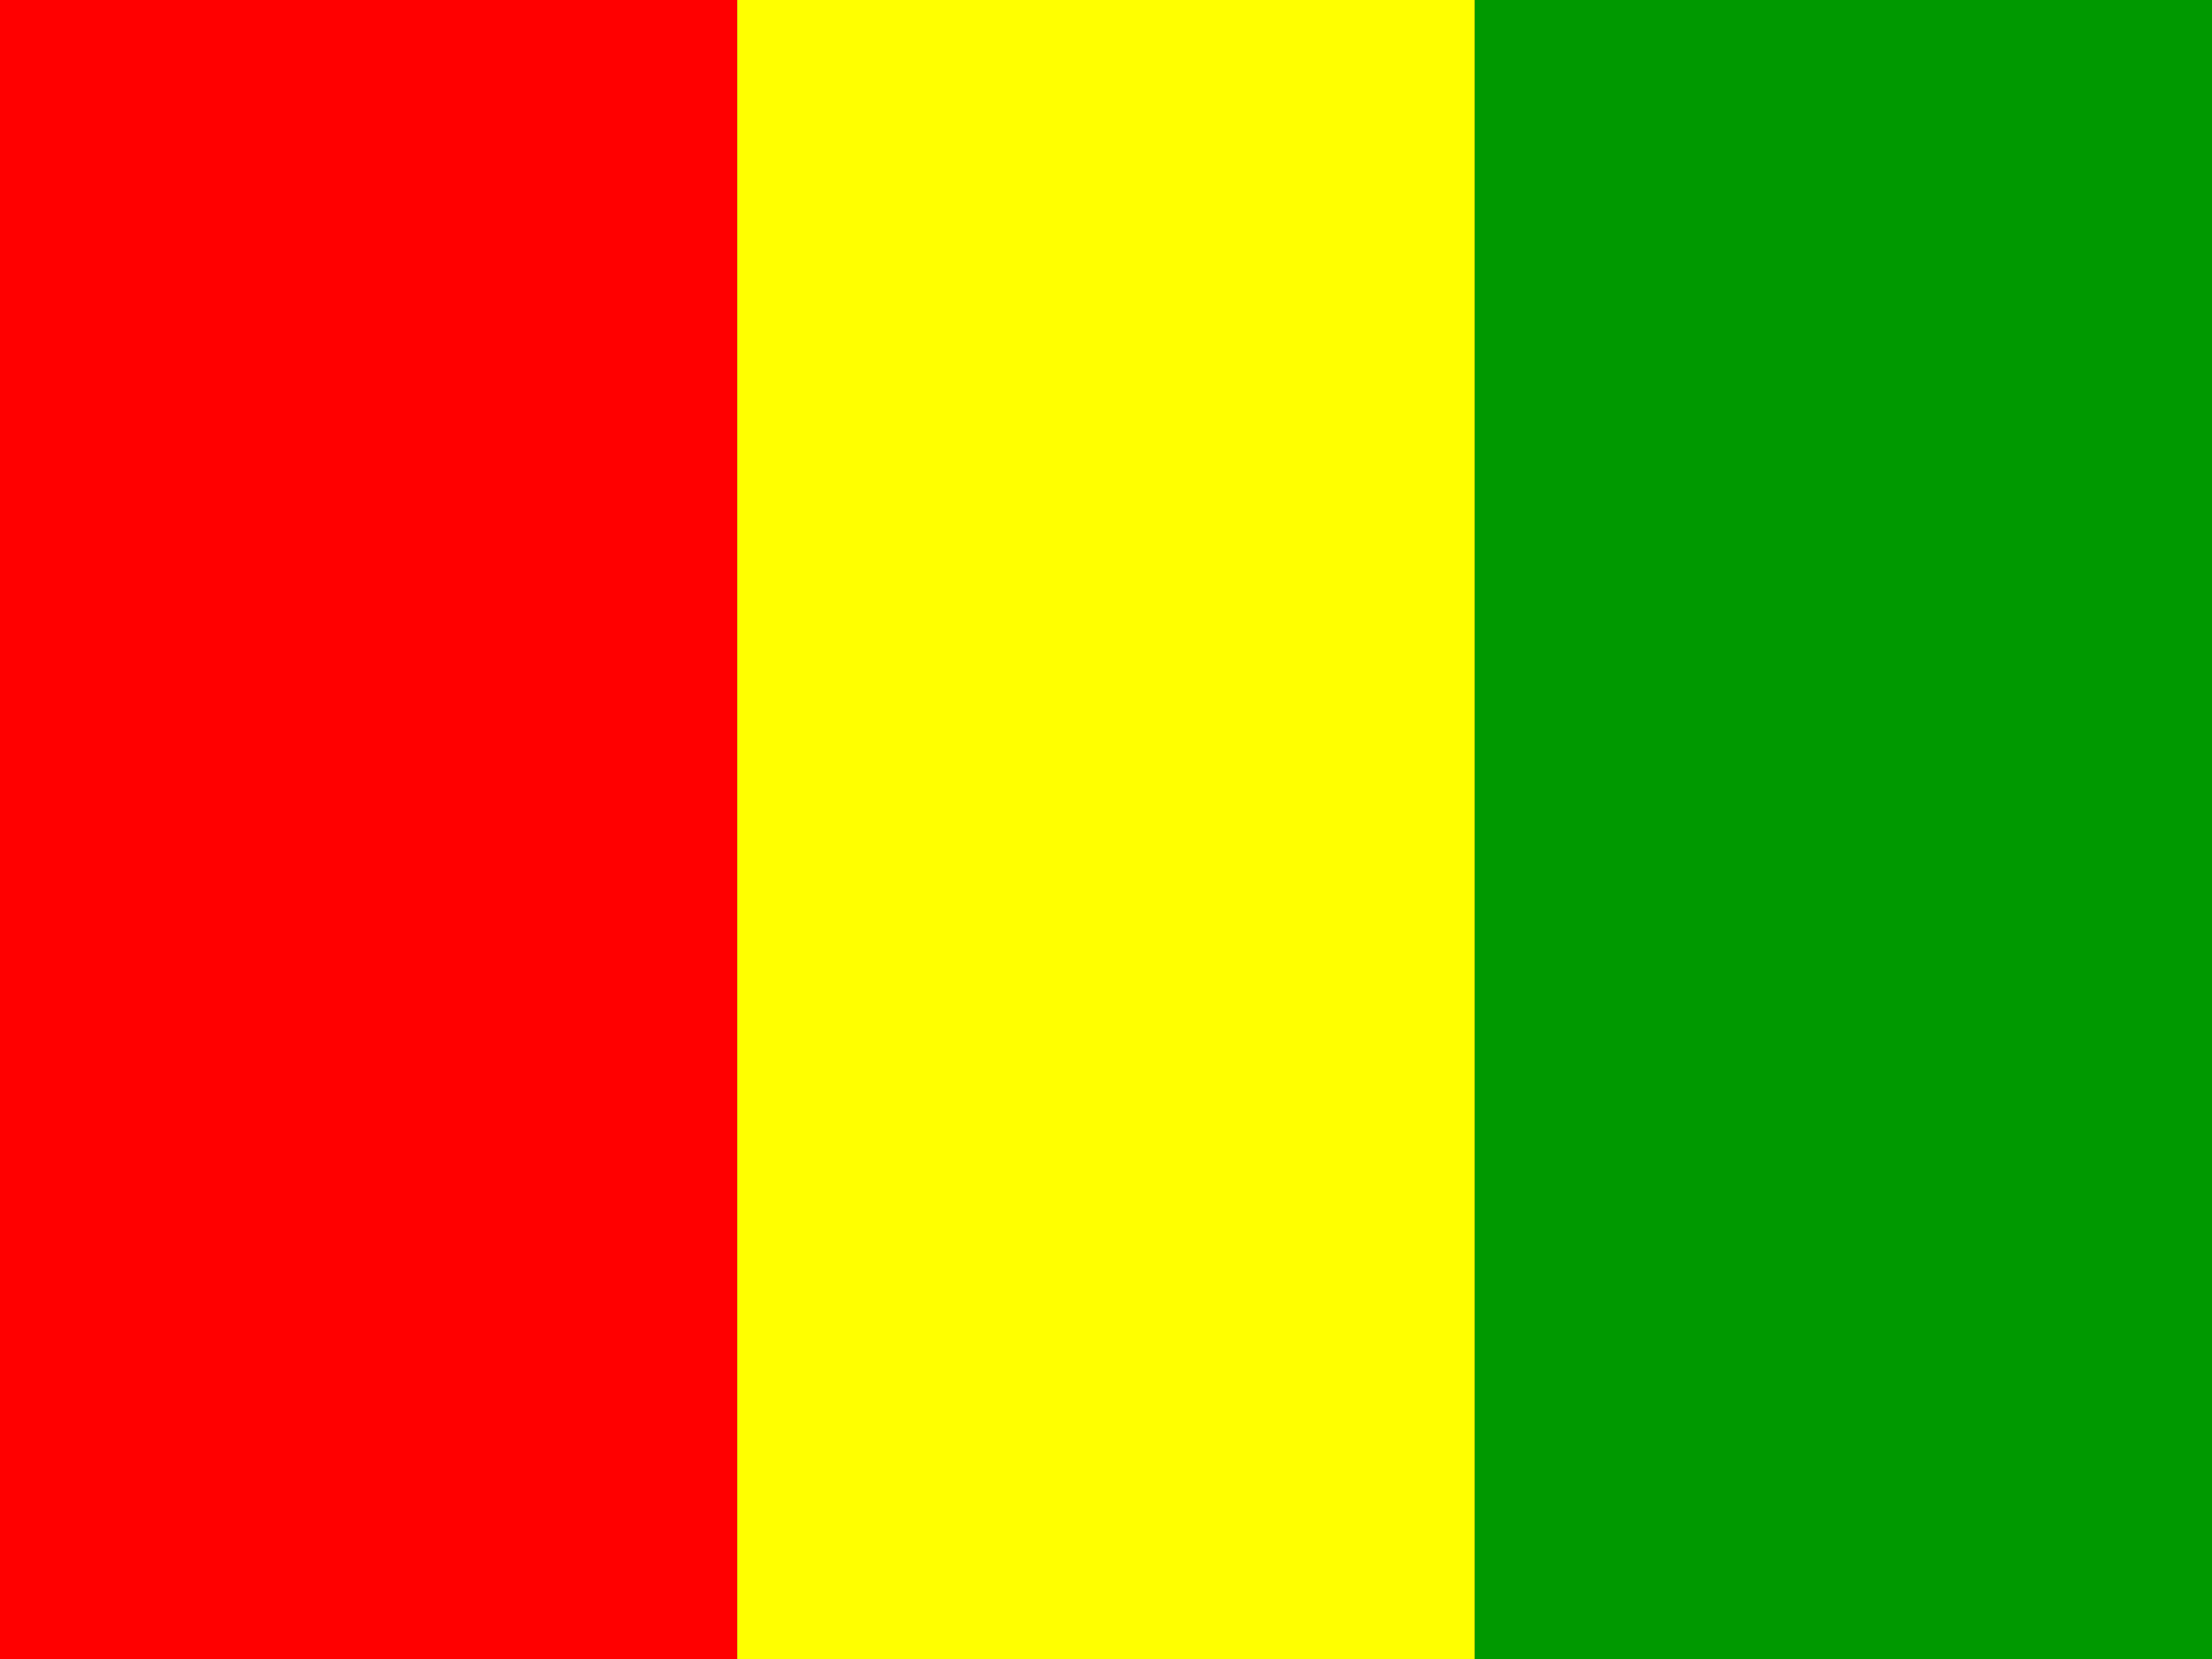 <svg width="60" height="45" viewBox="0 0 60 45" fill="none" xmlns="http://www.w3.org/2000/svg">
<rect x="0" y="0" width="60" height="45" fill="#333333" stroke="none"/>
<g clip-path="url(#clip0_2714_12862)">
<path fill-rule="evenodd" clip-rule="evenodd" d="M0 0H19.997V45H0V0Z" fill="#FF0000"/>
<path fill-rule="evenodd" clip-rule="evenodd" d="M19.997 0H40.003V45H19.997V0Z" fill="#FFFF00"/>
<path fill-rule="evenodd" clip-rule="evenodd" d="M40.003 0H60V45H40.003V0Z" fill="#009900"/>
</g>
<defs>
<clipPath id="clip0_2714_12862">
<rect width="60" height="45" fill="white"/>
</clipPath>
</defs>
</svg>
